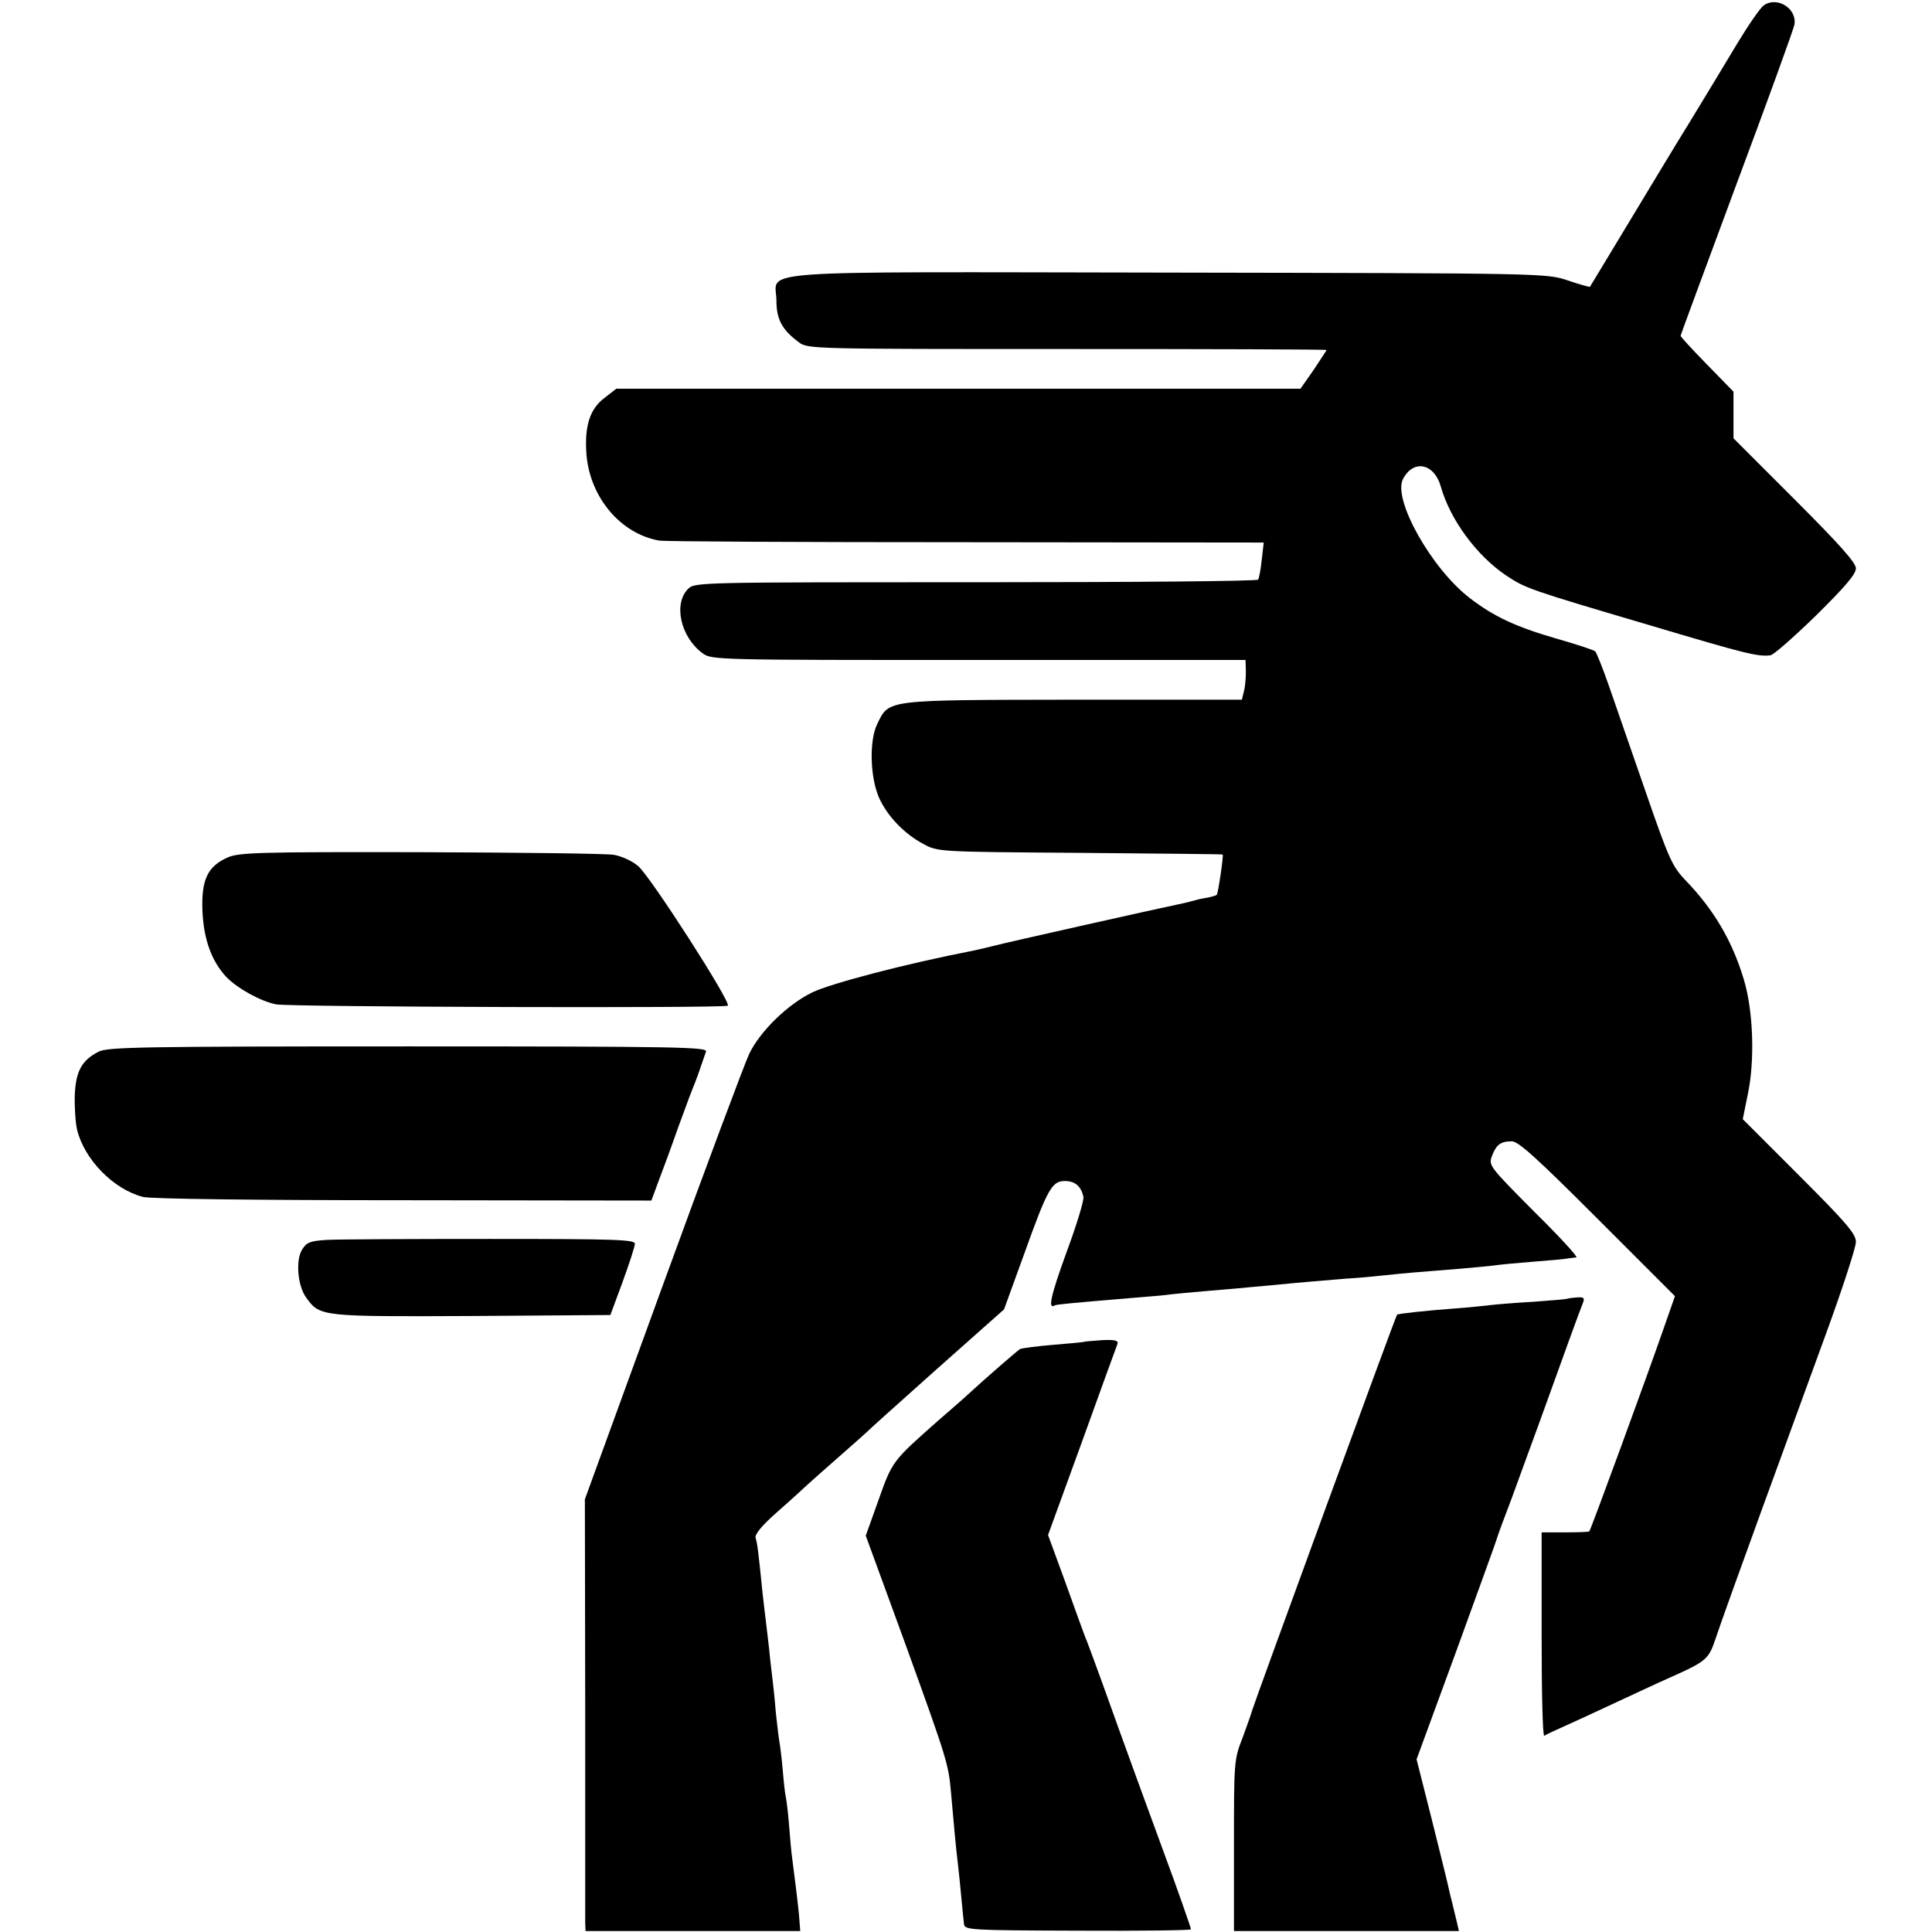 <?xml version="1.0" standalone="no"?>
<!DOCTYPE svg PUBLIC "-//W3C//DTD SVG 20010904//EN"
 "http://www.w3.org/TR/2001/REC-SVG-20010904/DTD/svg10.dtd">
<svg version="1.0" xmlns="http://www.w3.org/2000/svg"
 width="584pt" height="584pt" viewBox="0 0 584 584"
 preserveAspectRatio="xMidYMid meet">
<g transform="translate(0,584) scale(0.1,-0.1)"
fill="#000000" stroke="none">
<path d="M5332 5824 c-11 -7 -47 -60 -81 -116 -34 -57 -99 -164 -144 -238 -46
-74 -131 -216 -191 -315 -60 -99 -109 -181 -110 -182 -1 -1 -31 7 -66 19 -65
22 -67 22 -1208 24 -1301 2 -1185 10 -1185 -85 0 -56 17 -88 67 -125 27 -21
36 -21 812 -21 431 0 784 -1 784 -3 0 -1 -18 -28 -39 -60 l-40 -57 -1034 0
-1034 0 -36 -28 c-45 -34 -61 -87 -54 -174 12 -128 103 -236 219 -257 13 -3
429 -5 925 -5 l903 -1 -6 -52 c-3 -29 -8 -56 -11 -60 -2 -5 -386 -8 -854 -8
-836 0 -849 0 -869 -20 -45 -45 -23 -145 43 -194 28 -21 32 -21 835 -21 l807
0 1 -35 c0 -19 -2 -46 -6 -60 l-6 -25 -510 0 c-570 -1 -556 1 -592 -73 -25
-50 -22 -161 5 -223 25 -56 77 -110 134 -140 44 -24 44 -24 474 -27 236 -2
430 -4 431 -5 3 -3 -14 -119 -18 -122 -2 -2 -16 -6 -31 -9 -15 -2 -35 -7 -45
-10 -9 -3 -28 -7 -42 -10 -36 -7 -519 -115 -560 -126 -19 -5 -46 -11 -60 -14
-201 -39 -430 -99 -485 -126 -74 -36 -157 -117 -190 -185 -13 -27 -131 -342
-261 -699 l-236 -648 1 -627 c0 -344 0 -638 0 -652 l1 -26 325 0 324 0 -4 51
c-5 50 -11 95 -20 166 -3 19 -7 67 -10 105 -3 39 -8 77 -10 85 -2 8 -6 44 -9
80 -3 36 -8 74 -10 85 -2 11 -7 52 -11 90 -3 39 -8 84 -10 100 -2 17 -7 57
-10 90 -4 33 -8 71 -10 85 -2 14 -6 52 -10 85 -13 130 -16 151 -21 166 -3 11
19 38 67 80 40 35 81 73 93 84 12 11 55 49 96 85 41 36 77 68 80 71 3 4 97 88
210 189 l205 182 61 168 c71 198 84 220 123 220 31 0 49 -16 56 -48 2 -11 -21
-86 -51 -167 -48 -132 -57 -174 -36 -161 6 3 47 7 227 22 28 2 70 6 95 8 41 5
70 8 225 21 28 3 77 7 109 10 90 9 154 14 226 20 36 2 88 7 115 10 56 6 113
11 230 20 44 4 90 8 103 10 12 2 64 7 115 11 50 4 99 8 107 10 8 1 20 3 25 3
6 1 -51 63 -128 139 -135 136 -138 139 -127 168 13 34 26 44 60 44 20 0 77
-52 259 -234 l234 -234 -36 -103 c-48 -138 -218 -603 -223 -608 -2 -2 -35 -3
-74 -3 l-70 0 0 -309 c0 -171 3 -308 8 -306 4 3 27 14 52 25 25 11 92 42 150
69 58 27 139 65 180 83 111 50 115 54 138 123 11 34 73 206 137 382 64 176
155 424 201 551 46 127 84 244 84 260 0 24 -28 57 -171 200 l-171 171 15 74
c22 103 17 253 -12 349 -35 116 -90 210 -177 300 -39 41 -50 65 -119 265 -42
121 -92 265 -111 320 -19 55 -38 102 -42 106 -4 4 -56 21 -115 38 -125 36
-191 67 -264 123 -116 89 -234 299 -202 360 31 60 94 48 114 -22 28 -100 108
-209 197 -269 60 -40 69 -43 438 -152 289 -86 322 -94 361 -90 9 0 71 55 138
120 87 86 121 125 121 143 0 17 -49 72 -185 208 l-185 185 0 71 0 70 -80 82
c-44 45 -80 84 -80 87 0 2 77 210 170 461 94 251 172 467 174 479 9 49 -52 87
-92 59z"/>
<path d="M688 3248 c-61 -27 -80 -68 -76 -163 4 -86 28 -150 71 -197 33 -35
105 -75 152 -84 44 -8 1352 -12 1365 -4 12 8 -234 391 -271 422 -17 15 -50 30
-73 34 -22 4 -286 7 -586 8 -491 1 -548 -1 -582 -16z"/>
<path d="M298 2661 c-51 -26 -69 -59 -72 -132 -1 -35 2 -82 7 -104 22 -90 110
-180 199 -203 21 -6 337 -10 787 -10 l750 -1 21 57 c12 31 40 107 61 167 22
61 44 119 49 130 4 11 13 34 18 50 6 17 13 37 16 46 6 14 -74 16 -899 16 -811
0 -909 -2 -937 -16z"/>
<path d="M987 2092 c-48 -3 -60 -7 -73 -28 -21 -31 -15 -111 12 -147 41 -57
45 -57 501 -55 l418 3 37 100 c20 55 37 107 37 115 1 13 -54 15 -437 15 -240
0 -463 -1 -495 -3z"/>
<path d="M4737 1914 c-1 -1 -47 -5 -102 -9 -55 -3 -113 -8 -130 -10 -16 -2
-64 -7 -105 -10 -93 -7 -174 -16 -177 -19 -4 -3 -433 -1177 -438 -1196 -2 -8
-15 -45 -29 -83 -26 -66 -26 -72 -26 -326 l0 -258 340 0 340 0 -6 26 c-3 14
-11 44 -16 66 -6 22 -11 47 -13 55 -2 8 -23 95 -48 194 l-45 178 120 327 c65
179 121 333 123 341 2 8 23 65 46 125 22 61 60 164 84 230 64 178 122 338 130
357 6 15 2 18 -20 16 -14 -1 -27 -3 -28 -4z"/>
<path d="M3277 1784 c-1 -1 -42 -5 -92 -9 -49 -4 -95 -10 -102 -13 -9 -6 -105
-89 -157 -137 -6 -6 -47 -42 -91 -80 -137 -121 -138 -122 -179 -238 l-39 -109
121 -331 c126 -349 129 -358 137 -449 8 -90 14 -159 20 -208 3 -25 8 -73 11
-107 3 -34 7 -70 8 -80 3 -17 22 -18 344 -19 188 -1 342 1 342 4 0 5 -44 130
-80 227 -26 70 -134 366 -187 515 -25 69 -49 134 -54 145 -4 11 -31 84 -59
163 l-52 142 103 283 c56 155 104 288 107 295 3 10 -8 13 -47 11 -28 -2 -52
-4 -54 -5z"/>
</g>
</svg>
